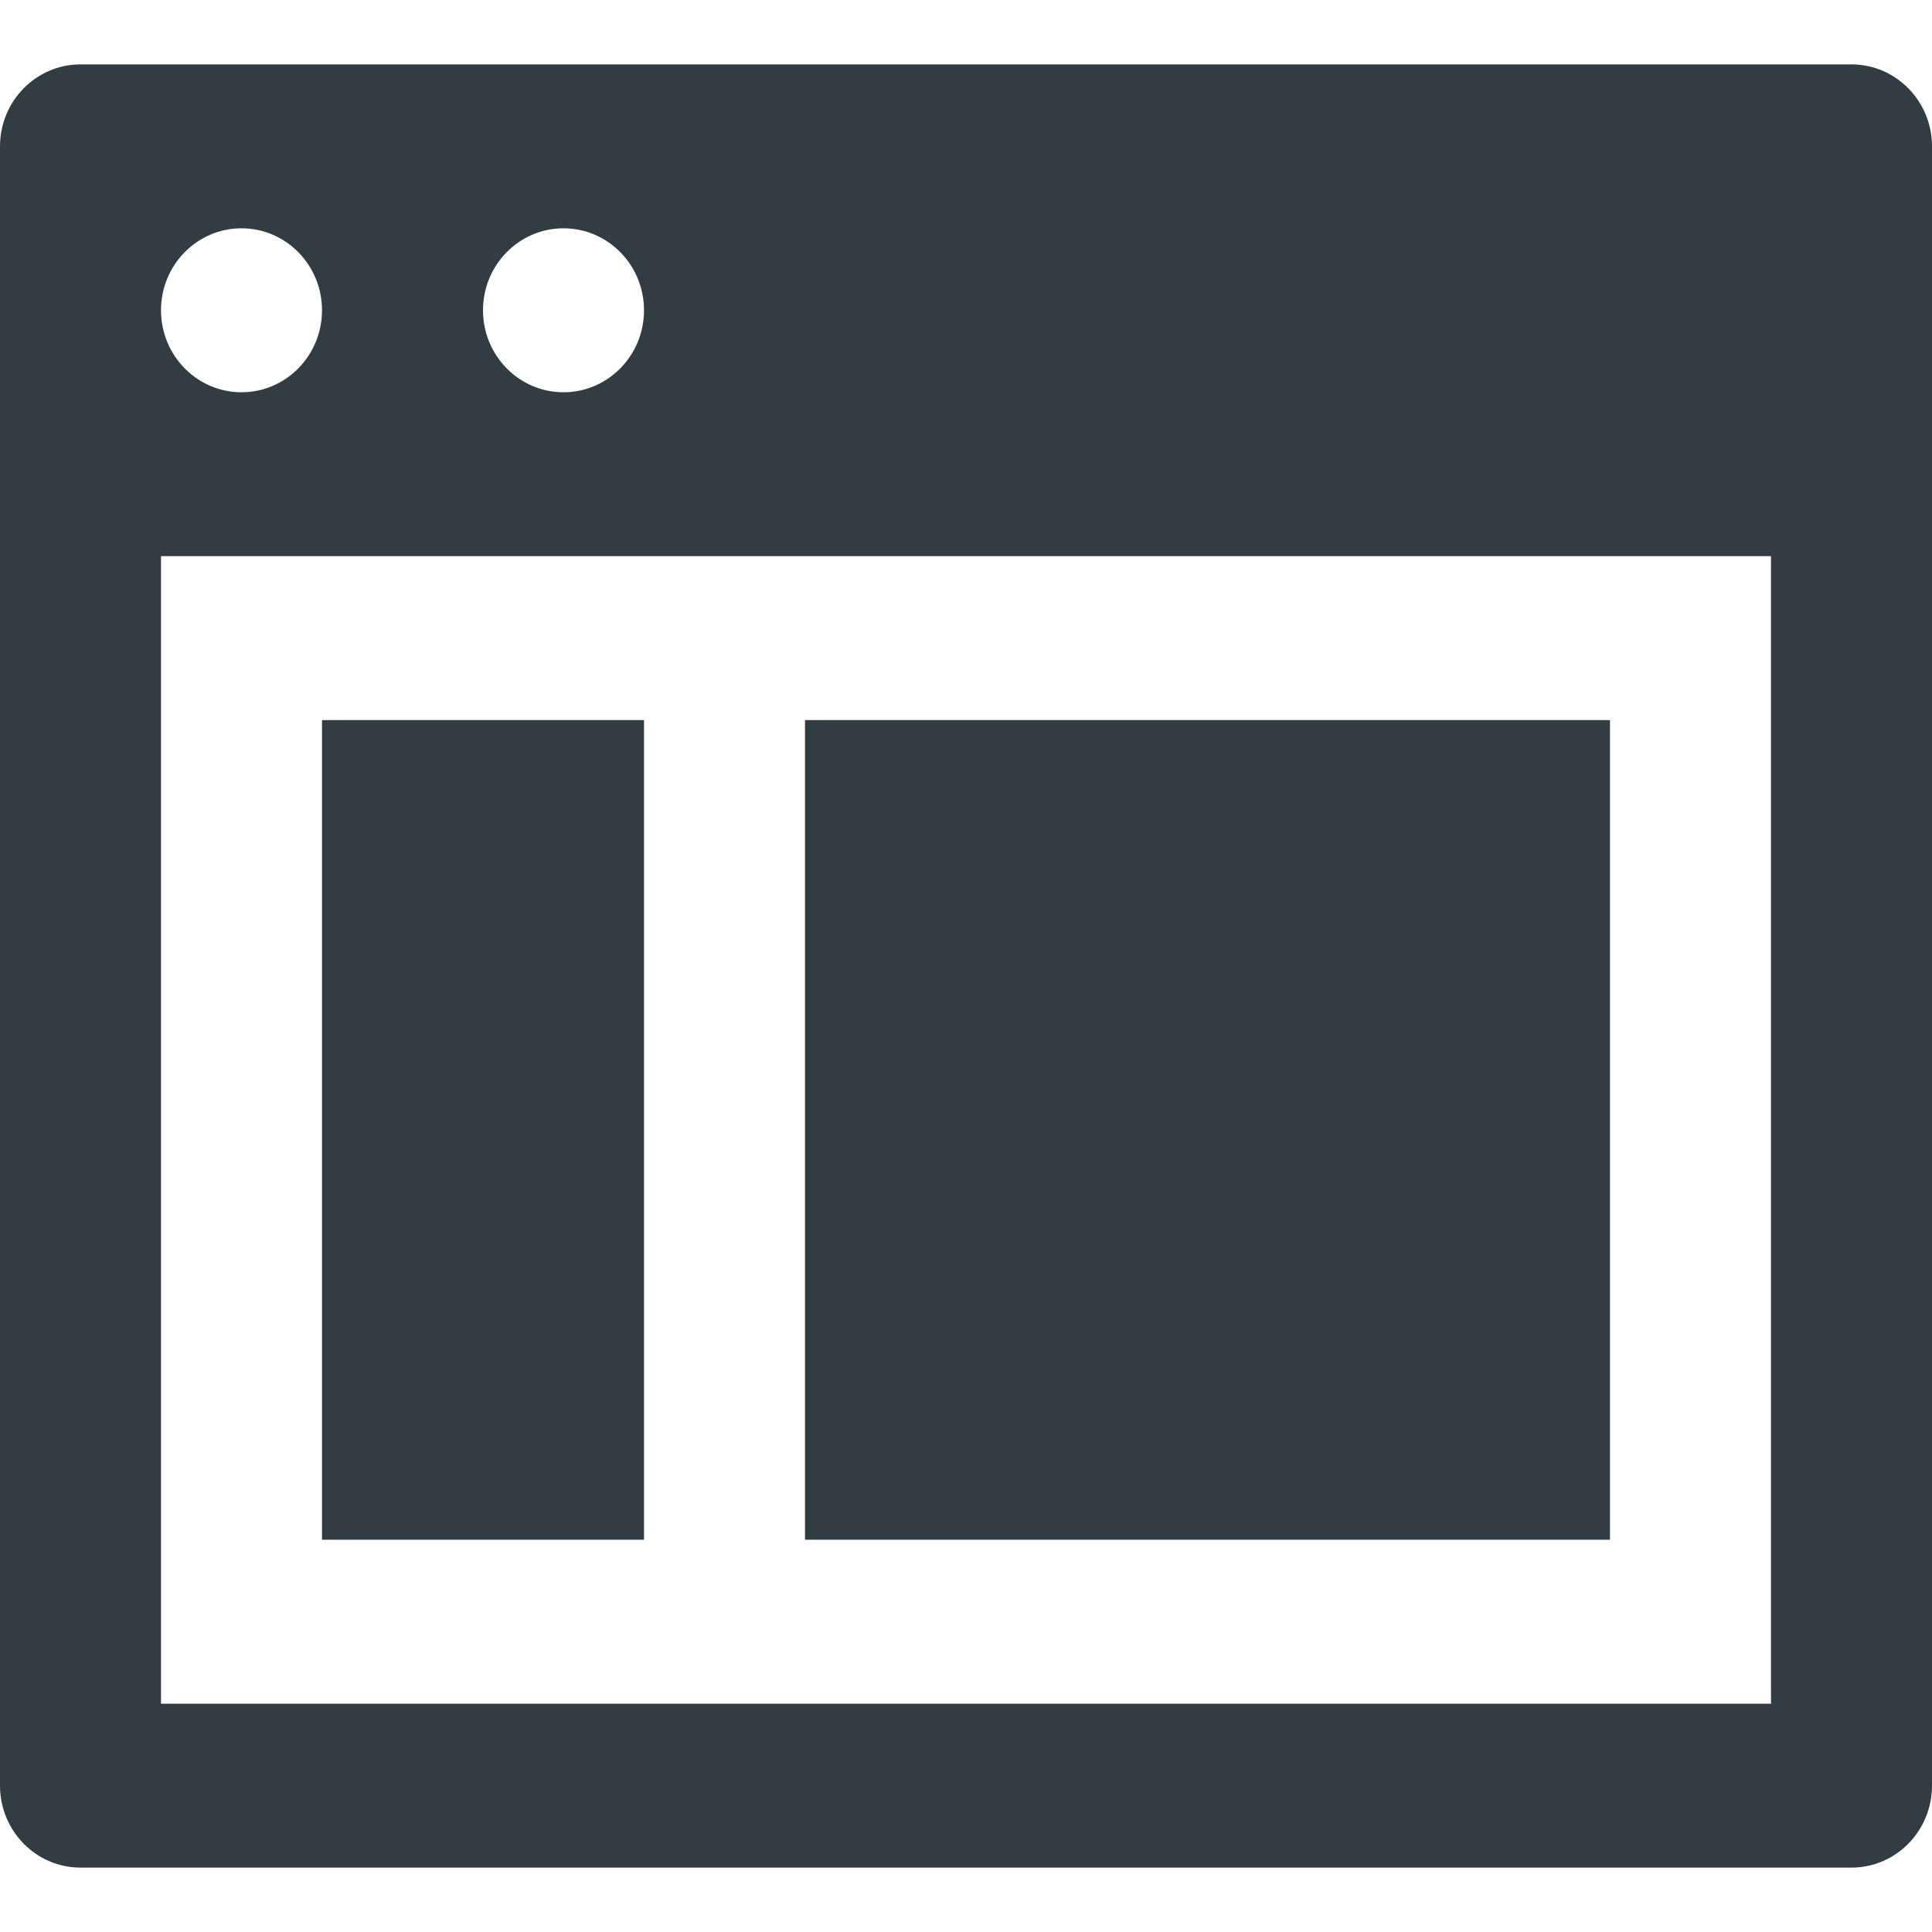 <svg xmlns="http://www.w3.org/2000/svg" width="30" height="30" viewBox="0 0 30 30">
  <path fill="#313C43" fill-rule="evenodd" d="M28.75,1 C29.44,1 30,1.57 30,2.273 L30,27.727 C30,28.43 29.44,29 28.75,29 L1.25,29 C0.56,29 0,28.43 0,27.727 L0,2.273 C0,1.57 0.56,1 1.25,1 L28.75,1 Z M8.75,3.545 C8.06,3.545 7.5,4.115 7.5,4.818 C7.5,5.521 8.06,6.091 8.75,6.091 C9.44,6.091 10,5.521 10,4.818 C10,4.115 9.44,3.545 8.75,3.545 Z M3.75,3.545 C3.06,3.545 2.5,4.115 2.5,4.818 C2.5,5.521 3.06,6.091 3.75,6.091 C4.44,6.091 5,5.521 5,4.818 C5,4.115 4.44,3.545 3.75,3.545 Z M27.5,26.455 L27.5,8.636 L2.5,8.636 L2.5,26.455 L27.5,26.455 Z M5,11.182 L10,11.182 L10,23.909 L5,23.909 L5,11.182 Z M12.5,11.182 L25,11.182 L25,23.909 L12.5,23.909 L12.5,11.182 Z"/>
</svg>
